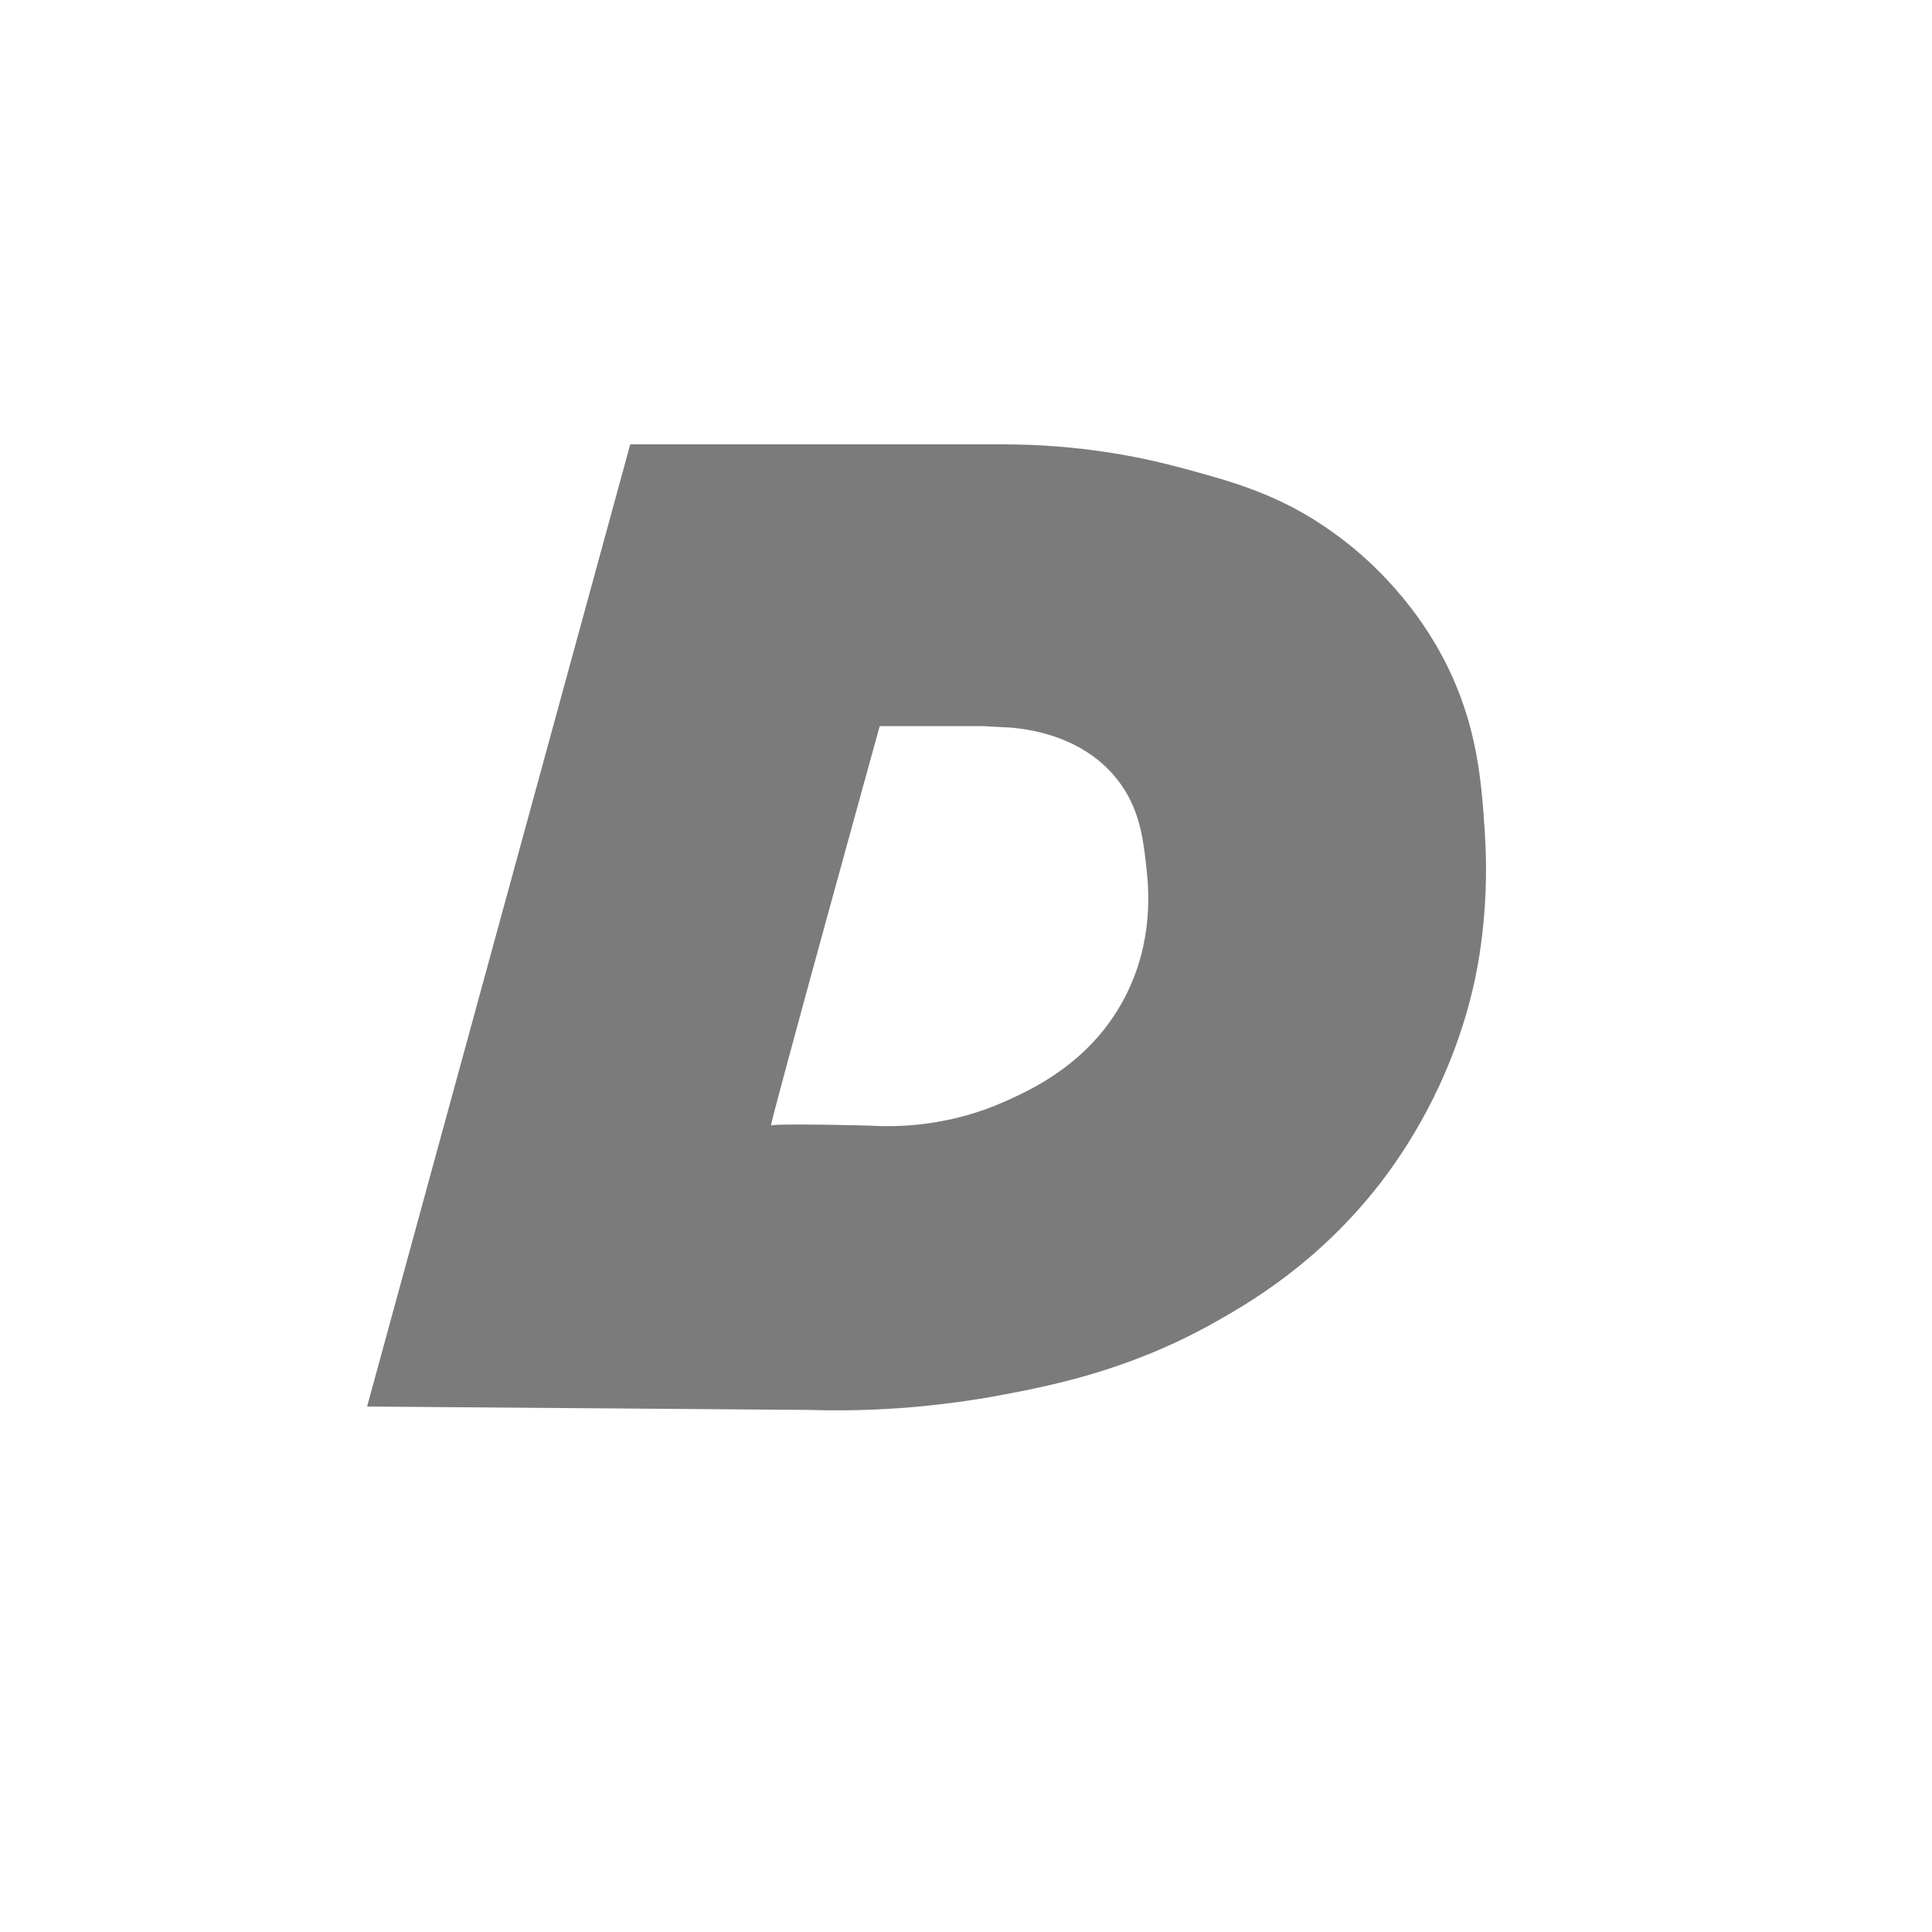 <?xml version="1.0" encoding="UTF-8"?>
<svg width="100px" height="100px" viewBox="0 0 100 100" version="1.1" xmlns="http://www.w3.org/2000/svg" xmlns:xlink="http://www.w3.org/1999/xlink">
    <title>safari-pinned-tab</title>
    <g id="safari-pinned-tab" stroke="none" stroke-width="1" fill="none" fill-rule="evenodd">
        <path d="M51.999,23 C55.838,23.009 58.951,23.625 61.109,24.207 C63.754,24.92 66.195,25.572 68.892,27.483 C72.518,30.037 74.252,33.189 74.774,34.202 C76.481,37.531 76.675,40.446 76.852,43.044 C77.135,47.263 76.41,50.451 76.216,51.261 C75.021,56.237 72.651,59.671 71.431,61.257 C68.202,65.413 64.603,67.474 62.781,68.496 C58.314,70.988 54.272,71.746 51.707,72.23 C49.027,72.732 46.577,72.89 46.056,72.917 C44.437,73.014 43.031,73.014 41.899,72.978 L19,72.802 L32.621,23 L51.999,23 Z M50.902,37.584 L45.534,37.584 C45.534,37.584 39.776,58.394 39.909,58.262 C39.968,58.203 41.015,58.197 42.145,58.209 L42.632,58.214 C43.848,58.231 45.012,58.262 45.012,58.262 C46.489,58.35 49.133,58.298 52.017,57.012 C53.388,56.395 56.421,55.039 58.199,51.666 C59.747,48.725 59.455,45.915 59.322,44.77 C59.163,43.37 58.977,41.82 57.854,40.376 C55.855,37.804 52.503,37.654 51.84,37.637 L50.902,37.584 Z" id="Combined-Shape" fill="#7B7B7B" fill-rule="nonzero"></path>
    </g>
</svg>